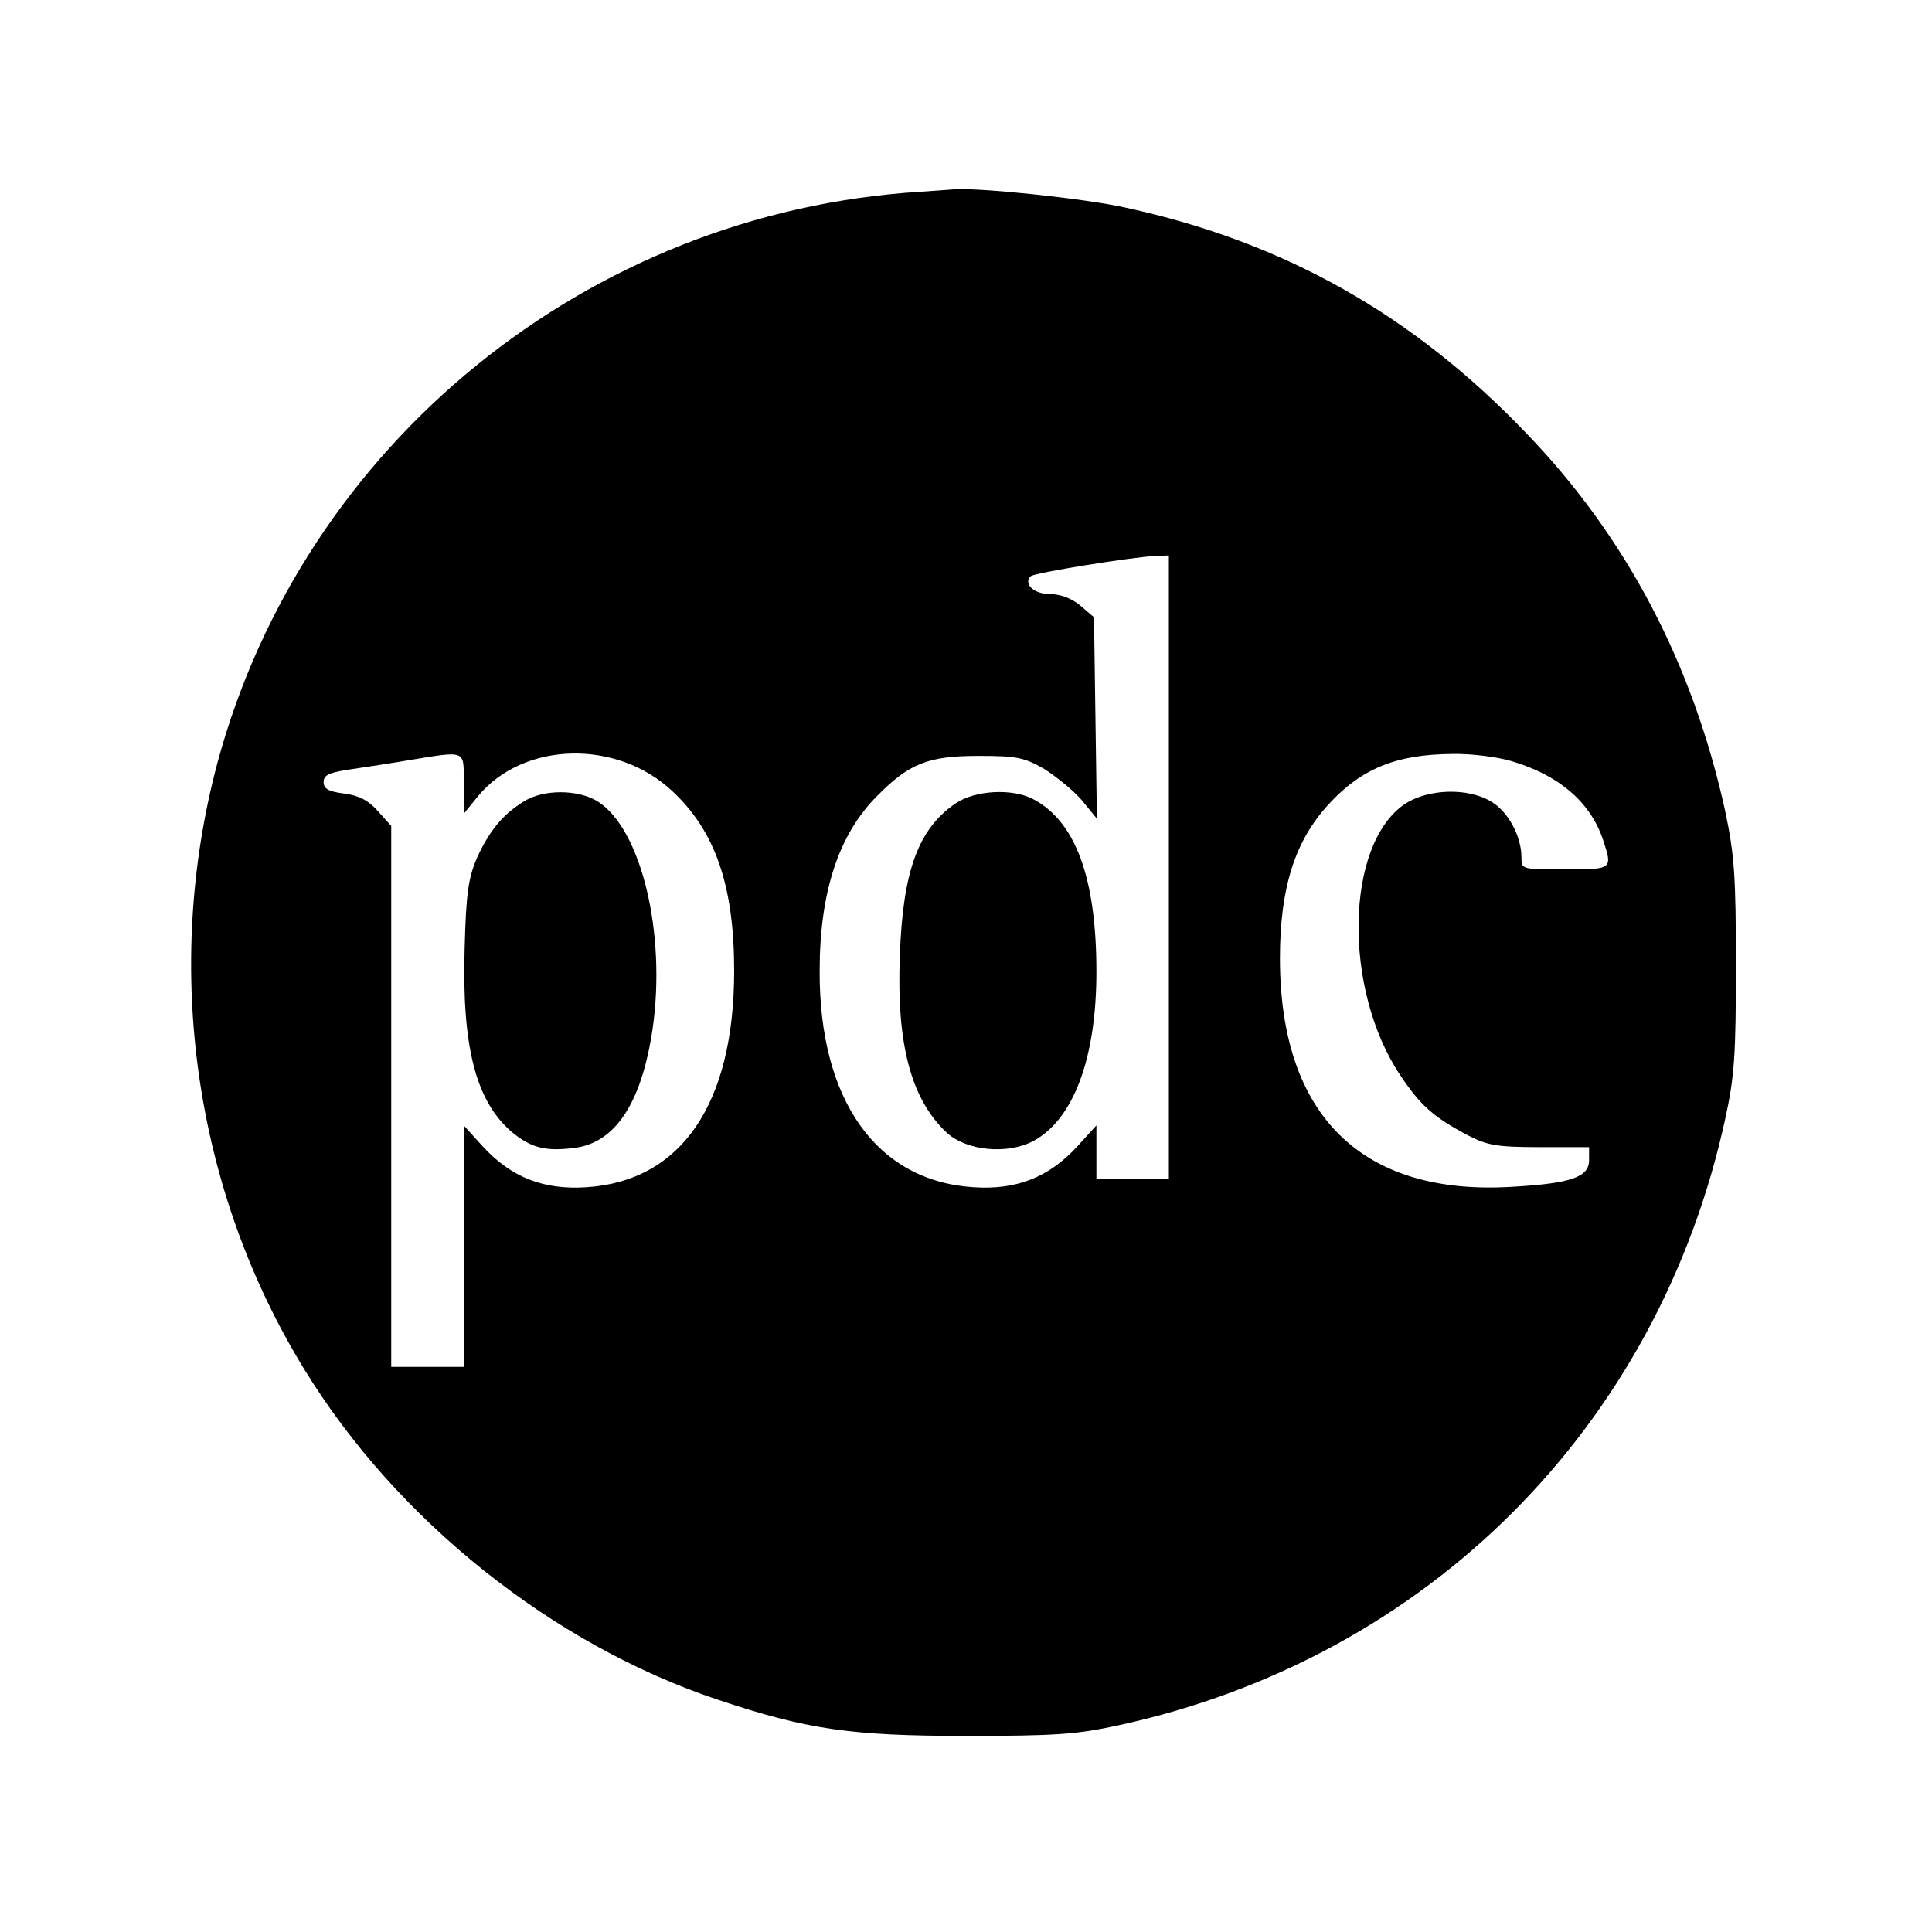 <?xml version="1.0" standalone="no"?>
<!DOCTYPE svg PUBLIC "-//W3C//DTD SVG 20010904//EN"
 "http://www.w3.org/TR/2001/REC-SVG-20010904/DTD/svg10.dtd">
<svg version="1.0" xmlns="http://www.w3.org/2000/svg"
 width="16pt" height="16pt" viewBox="0 0 16 16"
 preserveAspectRatio="xMidYMid meet">
<g transform="translate(0,16) scale(0.004,-0.004)"
fill="#000000" stroke="none">
<path d="M1905 3603 c-688 -43 -1277 -522 -1455 -1183 -113 -424 -48 -884 180
-1255 191 -312 514 -570 856 -684 185 -62 277 -75 514 -75 185 0 229 3 316 22
639 139 1117 617 1256 1256 19 87 22 131 22 316 0 186 -3 229 -22 320 -67 305
-204 567 -411 782 -236 247 -503 397 -830 468 -84 19 -305 42 -356 38 -11 -1
-42 -3 -70 -5z m515 -1398 l0 -645 -75 0 -75 0 0 55 0 55 -40 -44 c-59 -64
-126 -90 -215 -84 -200 13 -319 180 -318 448 0 164 40 284 120 363 65 66 105
82 208 82 80 0 95 -3 137 -27 25 -16 61 -45 78 -65 l31 -38 -3 208 -3 209 -28
24 c-18 15 -41 24 -63 24 -33 0 -56 21 -40 37 7 7 211 40 259 42 l27 1 0 -645z
m-1460 173 l0 -63 30 37 c94 113 287 118 402 10 89 -83 128 -196 128 -372 0
-275 -109 -435 -305 -448 -89 -6 -156 20 -215 84 l-40 44 0 -250 0 -250 -75 0
-75 0 0 560 0 560 -27 30 c-20 23 -40 33 -70 37 -33 4 -43 10 -43 24 0 14 11
19 48 25 26 4 81 12 122 19 128 21 120 24 120 -47z m2170 46 c98 -29 163 -85
189 -163 20 -61 20 -61 -79 -61 -90 0 -90 0 -90 25 0 43 -27 94 -62 115 -49
30 -132 27 -180 -5 -123 -84 -128 -383 -9 -561 42 -63 69 -87 141 -125 39 -20
59 -24 147 -24 l103 0 0 -27 c0 -35 -37 -48 -157 -55 -313 -20 -483 147 -483
473 0 146 31 243 101 319 68 74 140 103 255 104 39 1 94 -6 124 -15z"/>
<path d="M1979 2337 c-77 -52 -110 -139 -116 -317 -7 -181 23 -295 96 -364 41
-39 127 -47 181 -18 83 45 130 172 130 350 0 194 -43 312 -132 358 -43 22
-119 18 -159 -9z"/>
<path d="M1085 2341 c-44 -27 -71 -60 -97 -116 -18 -42 -23 -72 -26 -188 -6
-204 23 -317 98 -381 39 -32 68 -40 126 -33 87 9 142 92 165 246 29 200 -24
416 -114 472 -41 25 -112 25 -152 0z"/>
</g>
</svg>
